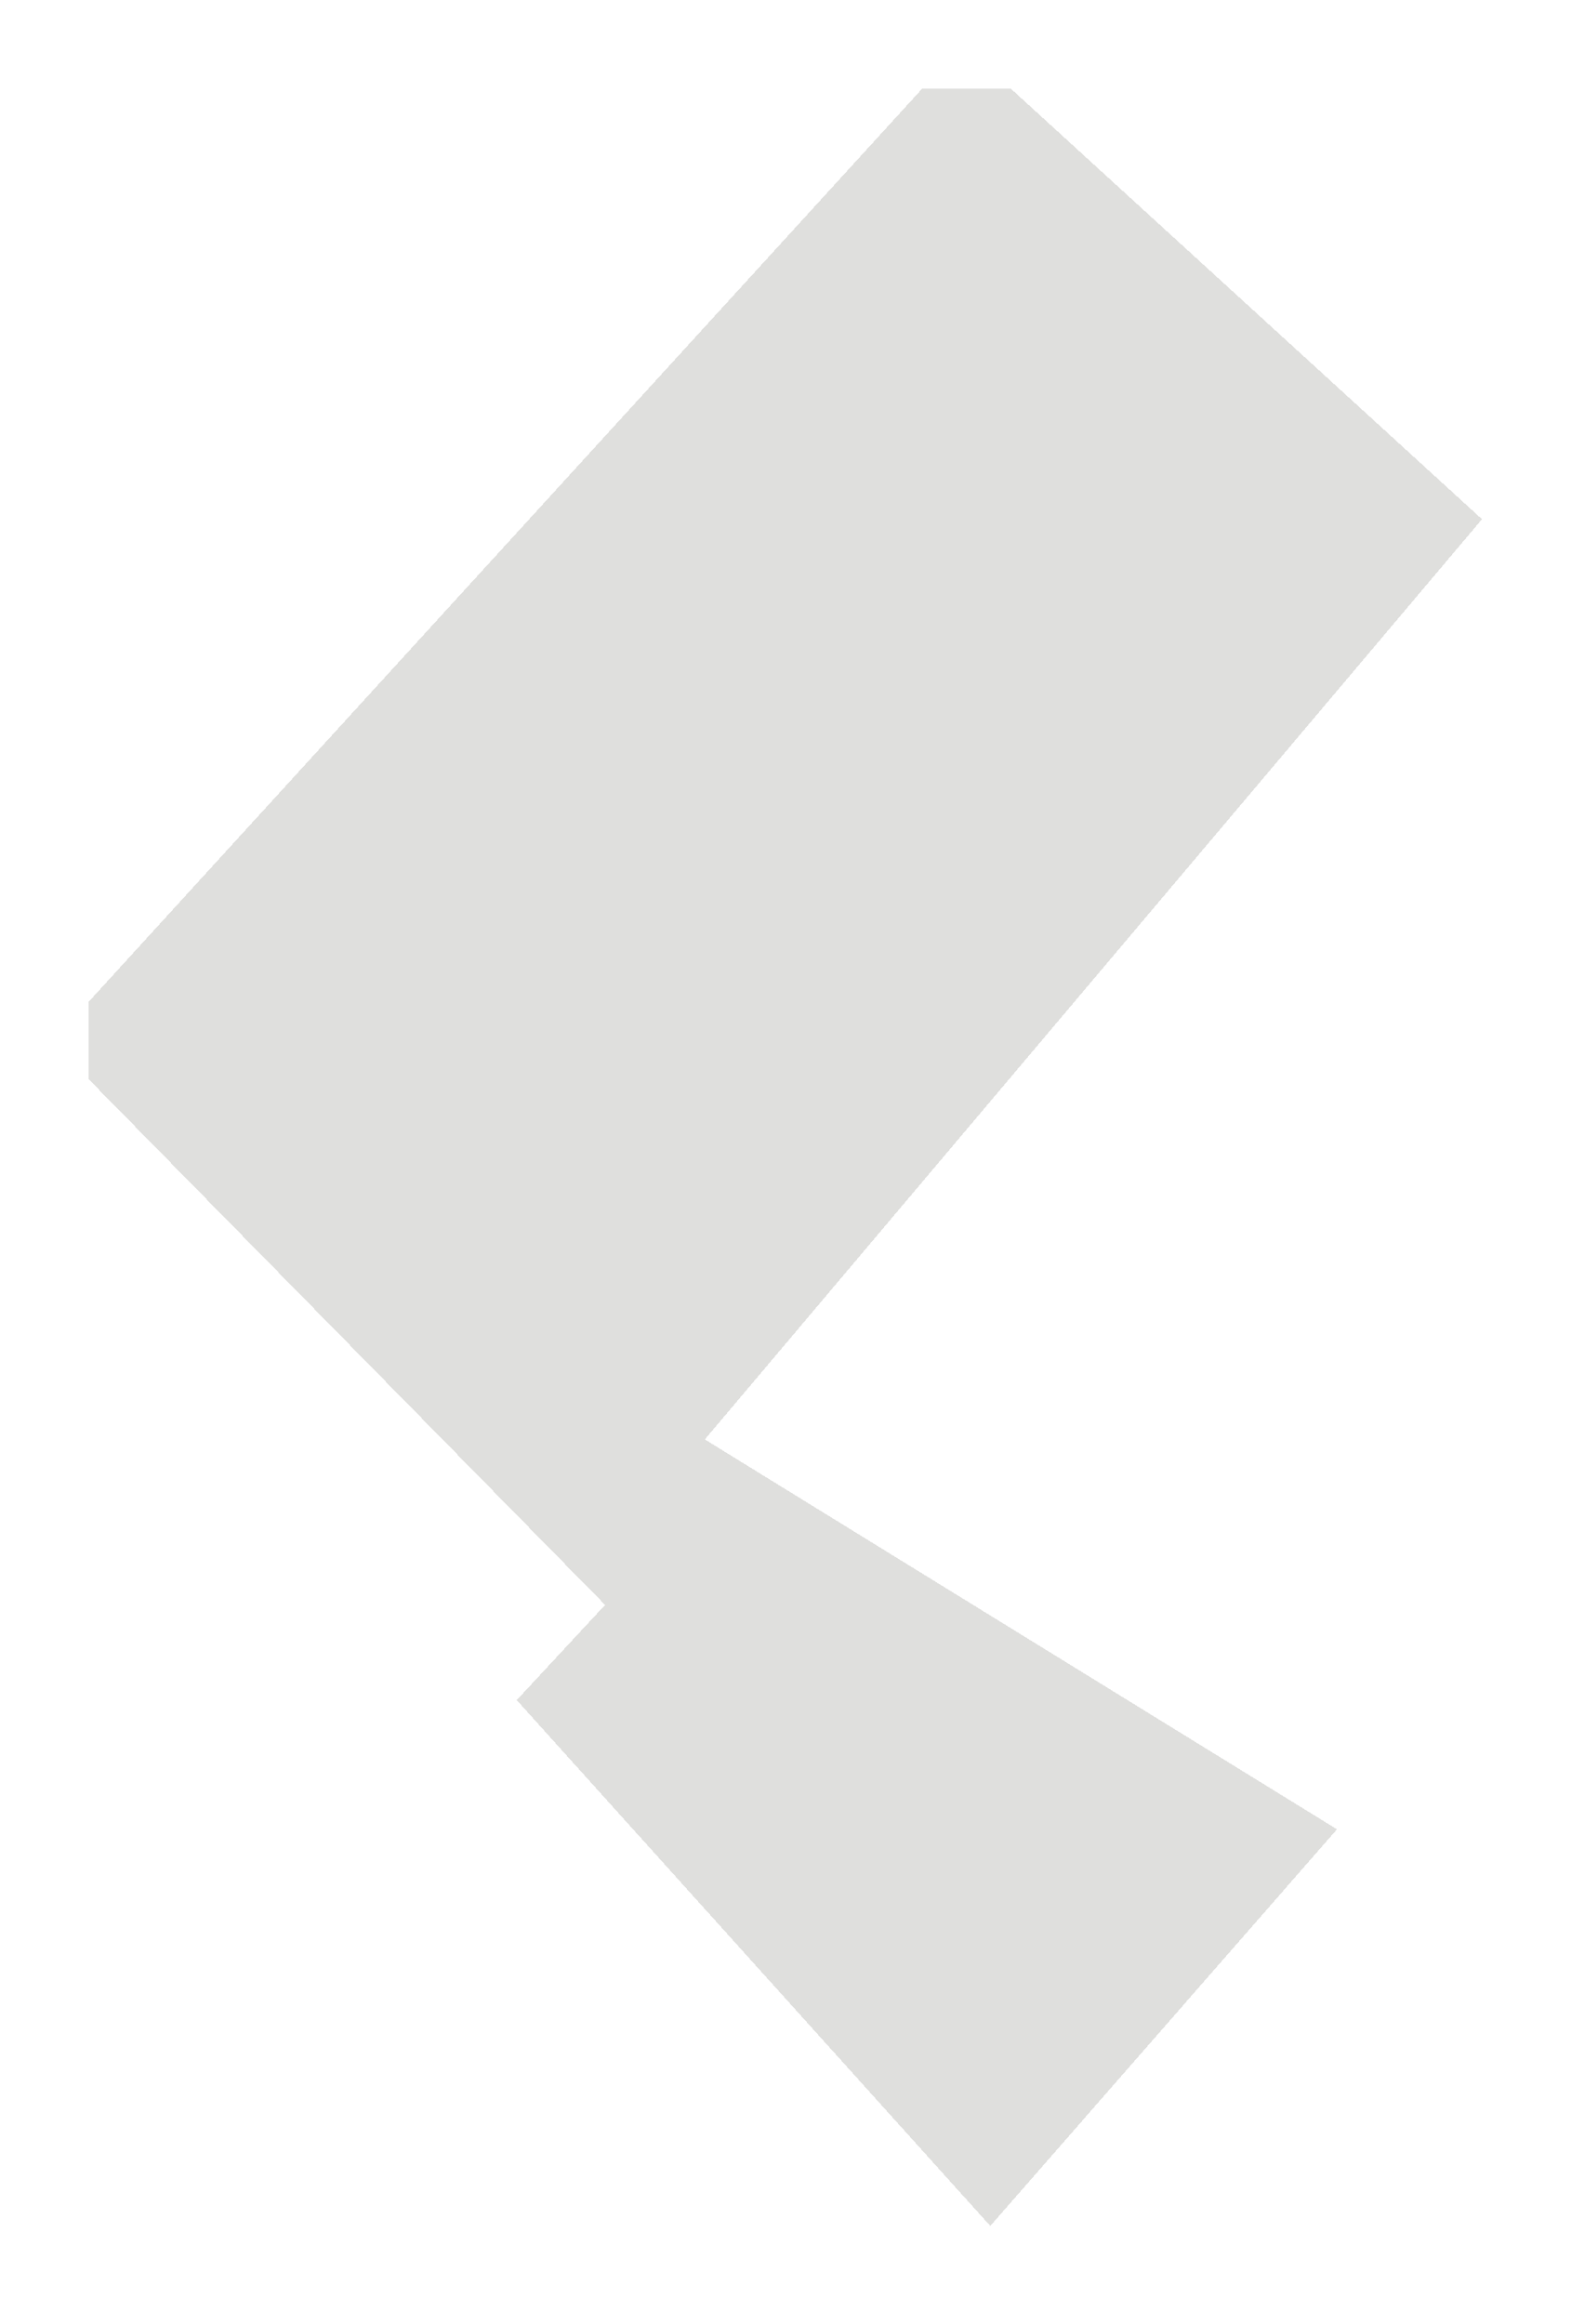 <?xml version="1.0" encoding="UTF-8"?> <svg xmlns="http://www.w3.org/2000/svg" width="142" height="210" viewBox="0 0 142 210" fill="none"><g filter="url(#filter0_d_75_4929)"><path d="M7 89.536L82.368 7H90.355L132.954 45.913L62.707 129.063L119.847 164.29L88.512 200.13L45.708 152.616L53.695 144.014L7 96.499V89.536Z" fill="#C9C9C7" fill-opacity="0.6" shape-rendering="crispEdges"></path></g><defs><filter id="filter0_d_75_4929" x="0" y="0" width="141.955" height="209.13" filterUnits="userSpaceOnUse" color-interpolation-filters="sRGB"><feFlood flood-opacity="0" result="BackgroundImageFix"></feFlood><feColorMatrix in="SourceAlpha" type="matrix" values="0 0 0 0 0 0 0 0 0 0 0 0 0 0 0 0 0 0 127 0" result="hardAlpha"></feColorMatrix><feOffset dx="1" dy="1"></feOffset><feGaussianBlur stdDeviation="4"></feGaussianBlur><feComposite in2="hardAlpha" operator="out"></feComposite><feColorMatrix type="matrix" values="0 0 0 0 0.047 0 0 0 0 0.122 0 0 0 0 0.11 0 0 0 1 0"></feColorMatrix><feBlend mode="normal" in2="BackgroundImageFix" result="effect1_dropShadow_75_4929"></feBlend><feBlend mode="normal" in="SourceGraphic" in2="effect1_dropShadow_75_4929" result="shape"></feBlend></filter></defs></svg> 